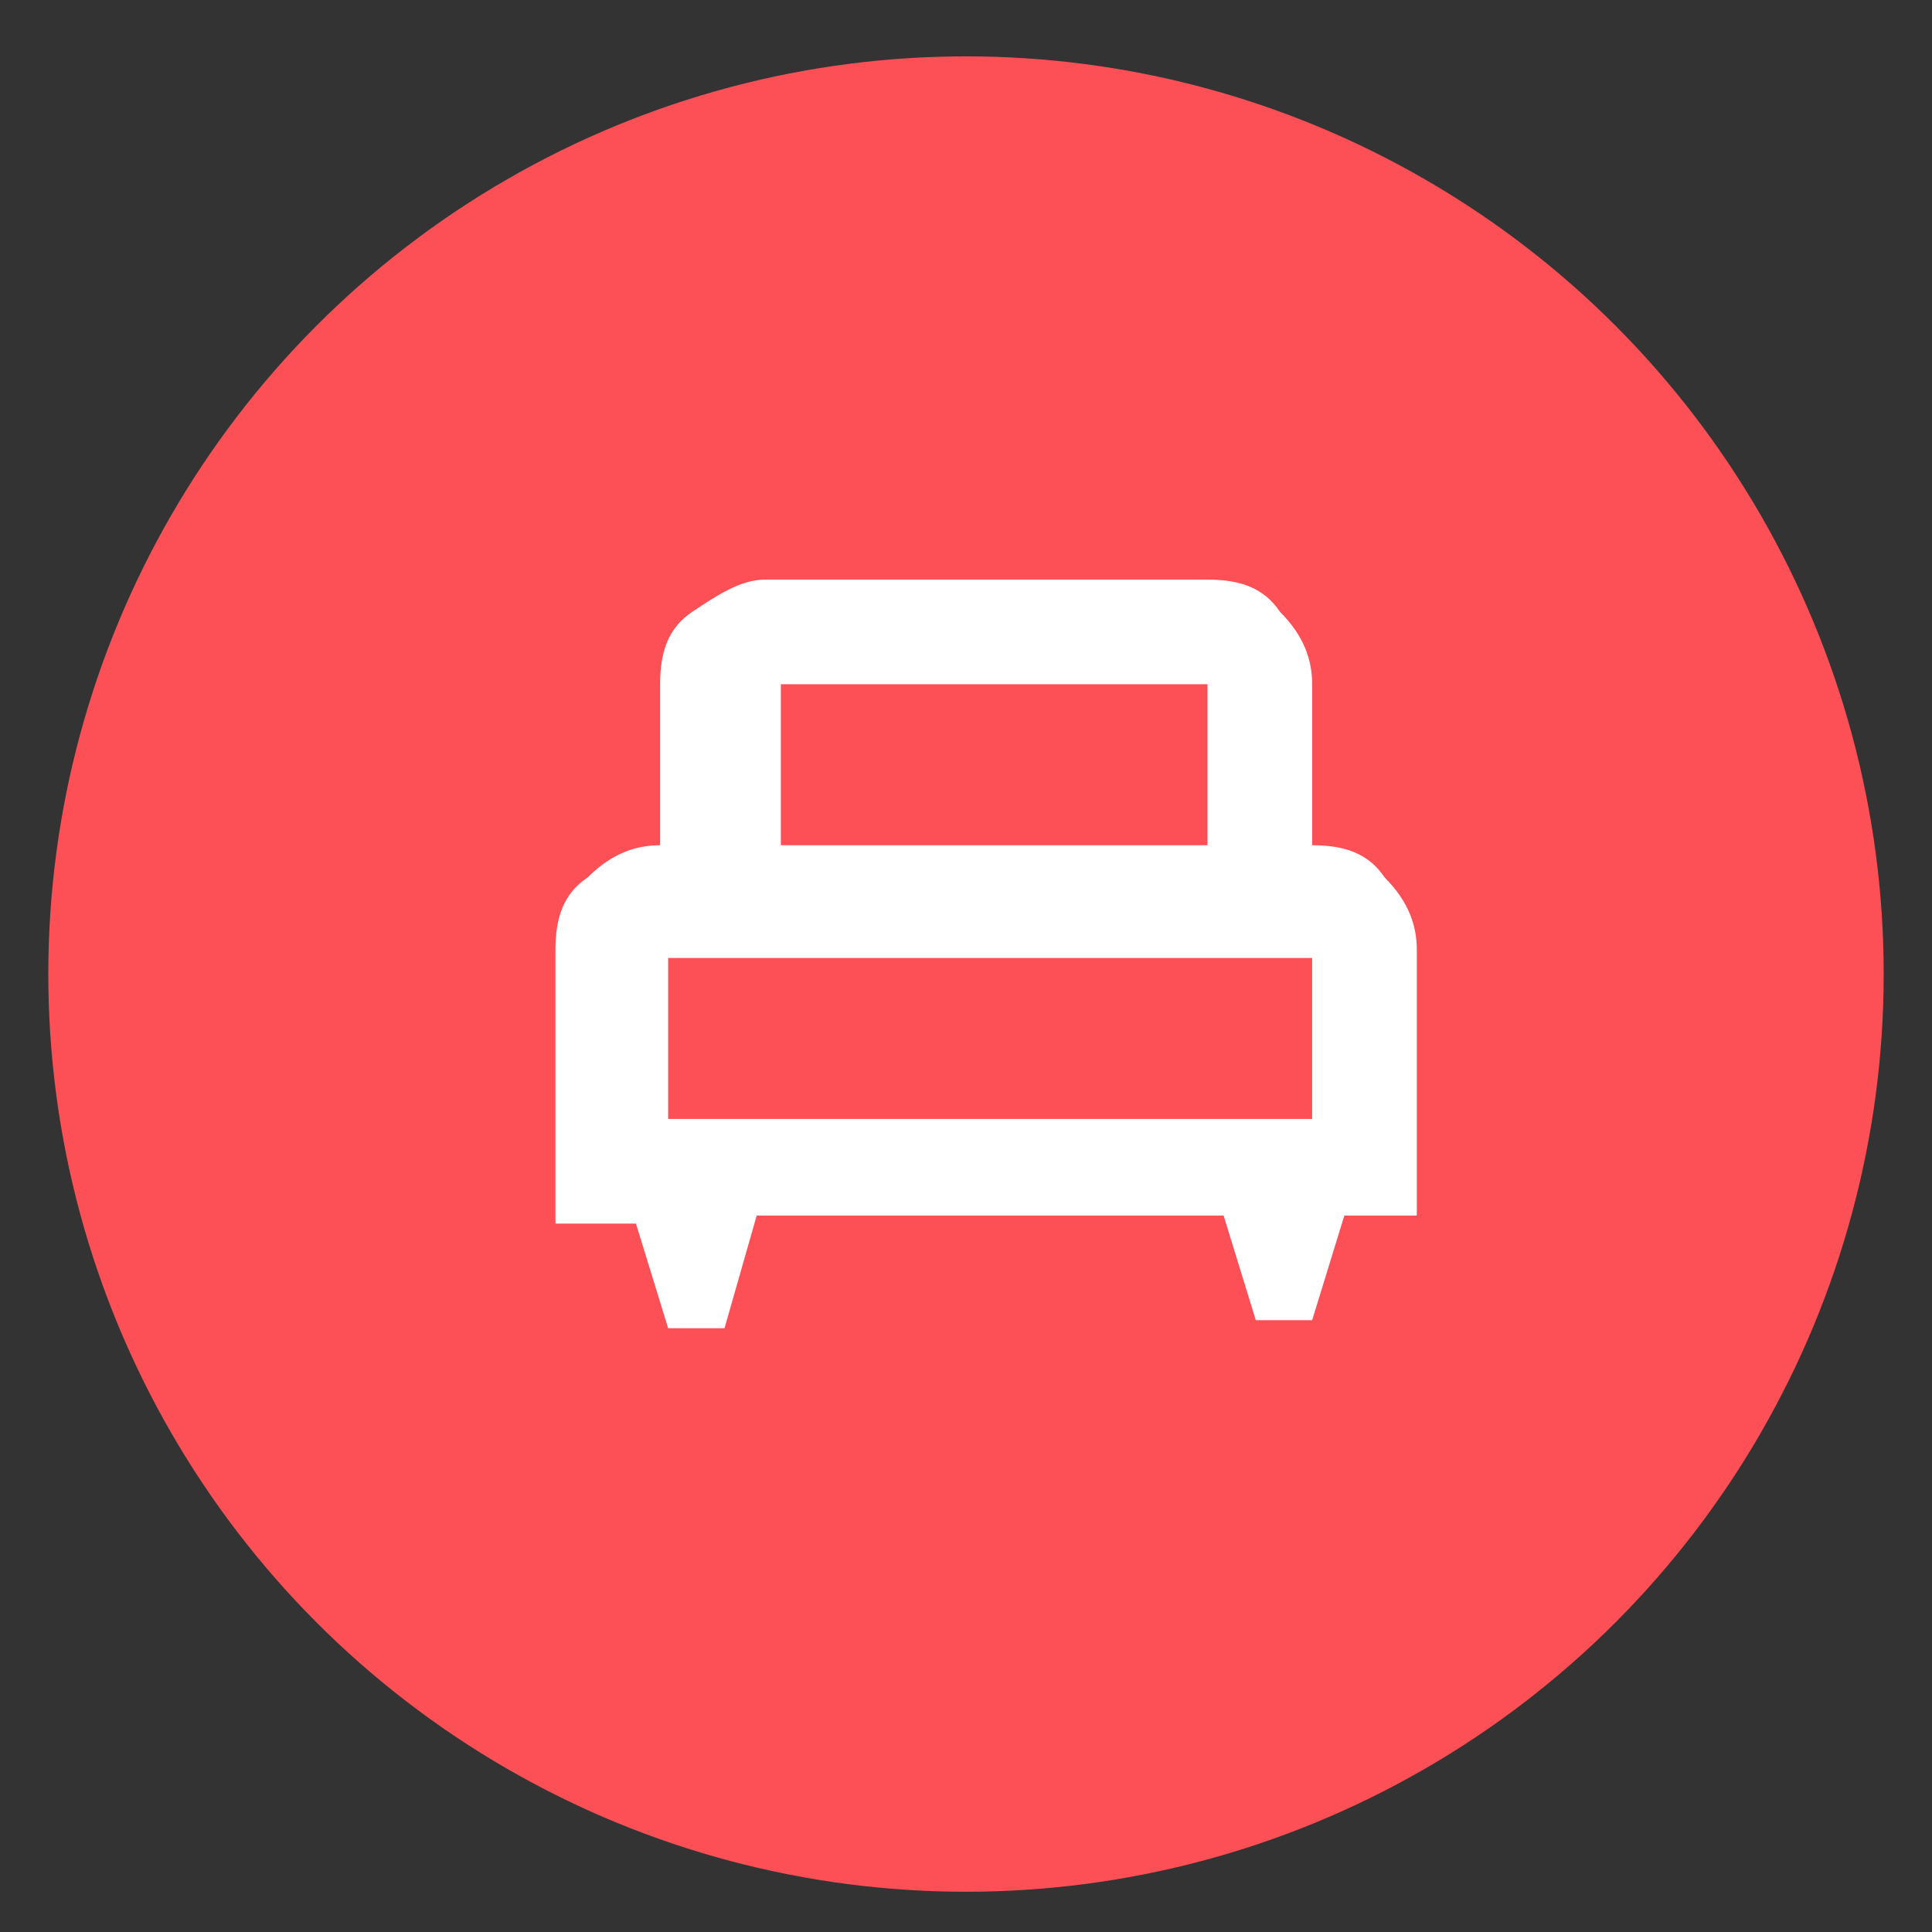 <?xml version="1.0" encoding="utf-8"?>
<!-- Generator: Adobe Illustrator 24.0.1, SVG Export Plug-In . SVG Version: 6.00 Build 0)  -->
<svg version="1.1" id="Layer_1" xmlns="http://www.w3.org/2000/svg" xmlns:xlink="http://www.w3.org/1999/xlink" x="0px" y="0px"
	 viewBox="0 0 24 24" style="enable-background:new 0 0 24 24;" xml:space="preserve">
<rect x="0" y="0" width="24" height="24" fill="#333333" stroke="none"/>
<style type="text/css">
	.st0{fill:#fd5056;}
	.st1{fill:#FFFFFF;}
</style>
<g>
	<circle class="st0" cx="12" cy="12.1" r="11.4"/>
	<path class="st1" d="M9,16.5H8.3l-0.4-1.3H6.9v-3.4c0-0.4,0.1-0.7,0.4-0.9c0.3-0.3,0.6-0.4,0.9-0.4v-2c0-0.4,0.1-0.7,0.4-0.9
		s0.6-0.4,0.9-0.4H15c0.4,0,0.7,0.1,0.9,0.4c0.3,0.3,0.4,0.6,0.4,0.9v2c0.4,0,0.7,0.1,0.9,0.4c0.3,0.3,0.4,0.6,0.4,0.9v3.3h-0.9
		l-0.4,1.3h-0.7l-0.4-1.3H9.4L9,16.5z M9.7,10.5H15v-2H9.7V10.5z M8.3,13.9h8v-2h-8V13.9z M16.3,13.9h-8H16.3z"/>
</g>
</svg>
